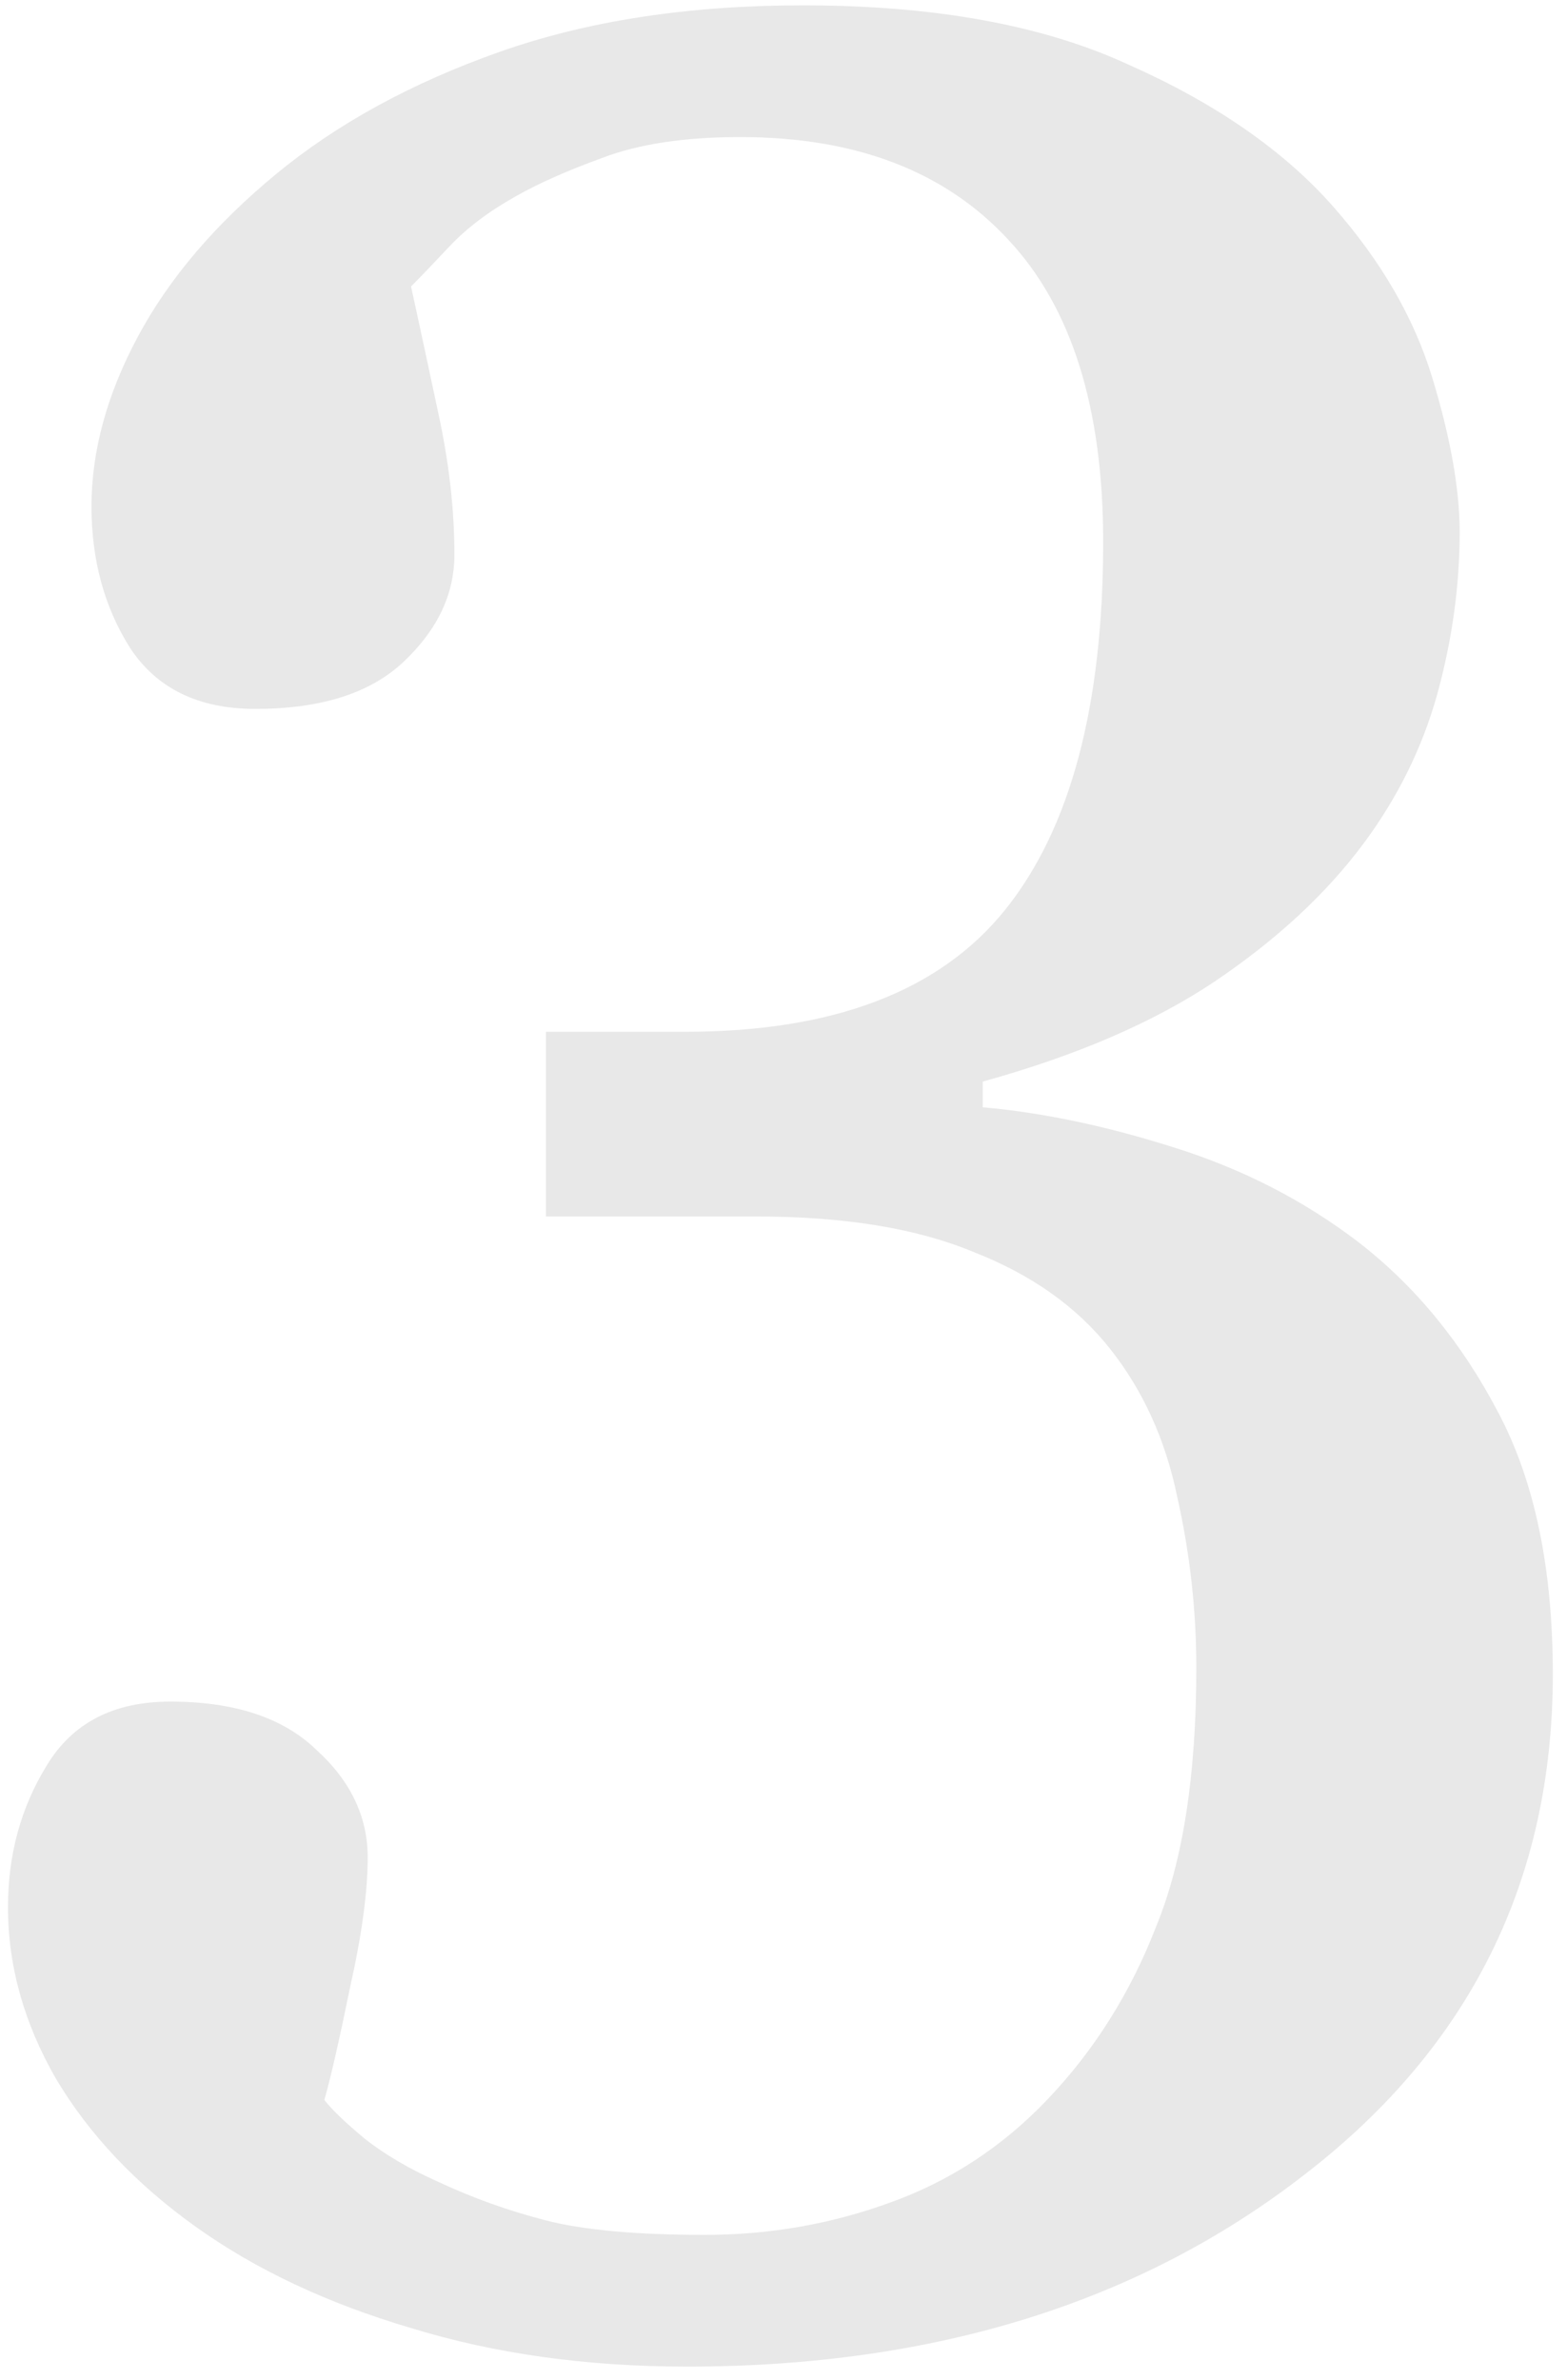 <?xml version="1.0" encoding="UTF-8"?> <svg xmlns="http://www.w3.org/2000/svg" width="81" height="123" viewBox="0 0 81 123" fill="none"> <path d="M35.525 122.298C30.324 122.298 25.564 121.634 21.248 120.306C16.932 119.033 13.224 117.29 10.125 115.076C7.026 112.863 4.619 110.317 2.903 107.439C1.243 104.562 0.413 101.601 0.413 98.558C0.413 95.846 1.077 93.411 2.405 91.253C3.733 89.039 5.864 87.933 8.797 87.933C12.117 87.933 14.635 88.763 16.351 90.423C18.121 92.028 19.007 93.882 19.007 95.984C19.007 97.755 18.703 99.996 18.094 102.708C17.54 105.42 17.098 107.356 16.766 108.519C17.153 109.017 17.845 109.681 18.841 110.511C19.892 111.341 21.165 112.088 22.659 112.752C24.43 113.582 26.284 114.246 28.221 114.744C30.158 115.242 32.897 115.491 36.438 115.491C39.759 115.491 42.941 114.938 45.984 113.831C49.083 112.724 51.795 110.953 54.119 108.519C56.554 105.973 58.435 102.985 59.764 99.554C61.147 96.178 61.839 91.723 61.839 86.189C61.839 83.201 61.507 80.241 60.843 77.308C60.234 74.375 59.072 71.829 57.356 69.671C55.641 67.513 53.289 65.853 50.301 64.69C47.368 63.473 43.633 62.864 39.095 62.864H28.221V53.318H35.442C43.079 53.318 48.585 51.215 51.961 47.01C55.337 42.804 57.024 36.468 57.024 28.001C57.024 21.084 55.392 15.882 52.127 12.396C48.862 8.854 44.241 7.083 38.265 7.083C35.387 7.083 33.008 7.443 31.126 8.162C29.3 8.826 27.806 9.49 26.644 10.154C25.26 10.929 24.126 11.787 23.24 12.727C22.355 13.668 21.691 14.36 21.248 14.803C21.635 16.574 22.106 18.759 22.659 21.36C23.213 23.906 23.489 26.341 23.489 28.665C23.489 30.713 22.604 32.566 20.833 34.227C19.117 35.831 16.572 36.634 13.196 36.634C10.263 36.634 8.105 35.582 6.722 33.48C5.394 31.377 4.729 28.942 4.729 26.175C4.729 23.297 5.532 20.364 7.137 17.376C8.742 14.388 11.121 11.593 14.275 8.992C17.43 6.391 21.276 4.288 25.814 2.684C30.351 1.079 35.581 0.276 41.502 0.276C48.309 0.276 53.925 1.3 58.352 3.348C62.835 5.34 66.349 7.775 68.894 10.652C71.385 13.475 73.1 16.435 74.041 19.534C74.982 22.633 75.452 25.289 75.452 27.503C75.452 30.27 75.065 33.065 74.29 35.887C73.515 38.654 72.243 41.227 70.472 43.606C68.535 46.207 65.962 48.587 62.752 50.745C59.598 52.848 55.613 54.563 50.799 55.892V57.22C53.898 57.496 57.19 58.188 60.677 59.295C64.218 60.402 67.4 62.034 70.223 64.192C73.156 66.461 75.563 69.394 77.444 72.991C79.326 76.533 80.267 81.043 80.267 86.522C80.267 97.147 76.005 105.752 67.483 112.337C58.961 118.978 48.309 122.298 35.525 122.298Z" fill="#E8E8E8"></path> </svg> 